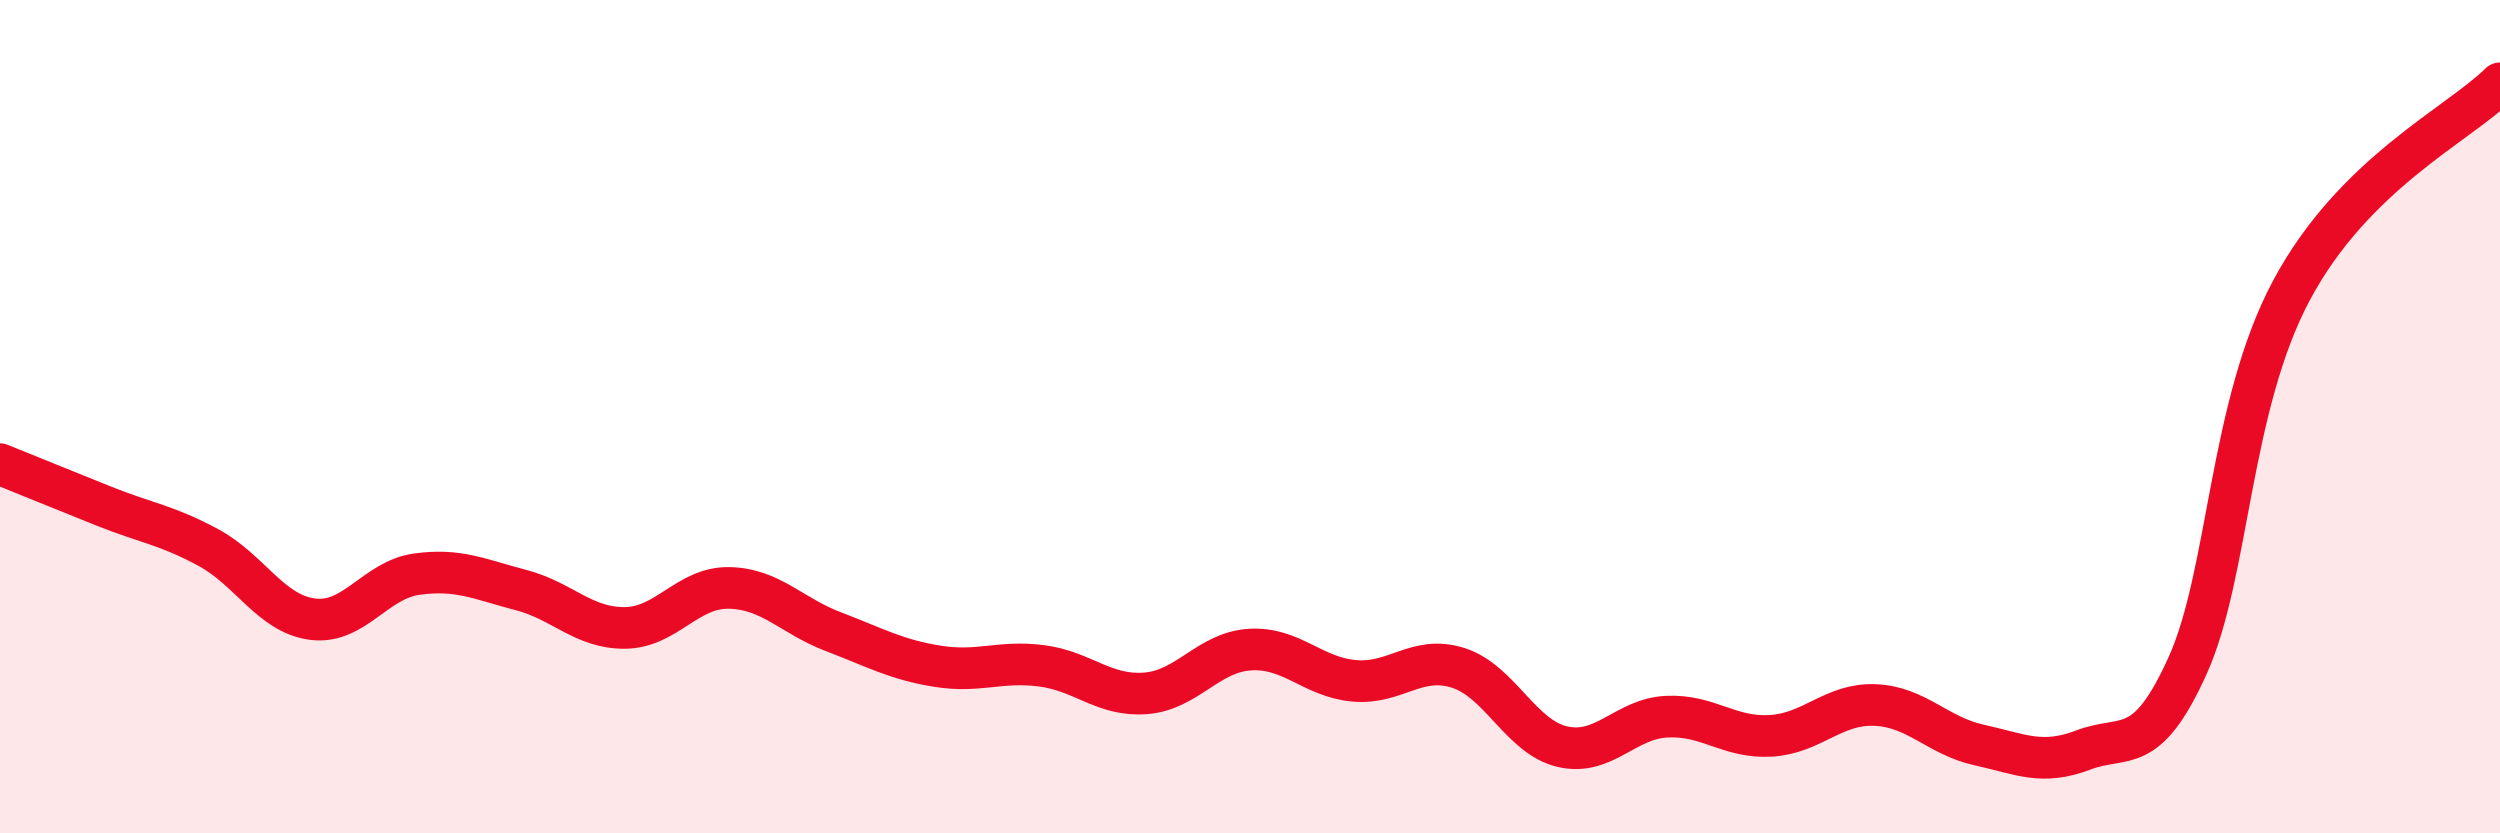 
    <svg width="60" height="20" viewBox="0 0 60 20" xmlns="http://www.w3.org/2000/svg">
      <path
        d="M 0,11.14 C 0.5,11.34 1.5,11.75 2.5,12.15 C 3.5,12.55 4,12.6 5,13.14 C 6,13.68 6.5,14.73 7.5,14.86 C 8.5,14.99 9,13.92 10,13.78 C 11,13.64 11.5,13.9 12.5,14.16 C 13.5,14.42 14,15.08 15,15.07 C 16,15.06 16.5,14.09 17.5,14.11 C 18.5,14.13 19,14.78 20,15.16 C 21,15.54 21.5,15.83 22.5,15.99 C 23.5,16.15 24,15.85 25,15.98 C 26,16.11 26.5,16.72 27.5,16.64 C 28.5,16.56 29,15.65 30,15.59 C 31,15.53 31.5,16.25 32.5,16.34 C 33.5,16.43 34,15.71 35,16.03 C 36,16.35 36.5,17.69 37.5,17.92 C 38.5,18.15 39,17.25 40,17.2 C 41,17.15 41.5,17.72 42.5,17.66 C 43.5,17.6 44,16.88 45,16.92 C 46,16.96 46.5,17.66 47.5,17.88 C 48.5,18.1 49,18.38 50,18 C 51,17.62 51.5,18.19 52.5,15.98 C 53.5,13.77 53.5,9.76 55,6.96 C 56.5,4.16 59,2.99 60,2L60 20L0 20Z"
        fill="#EB0A25"
        opacity="0.1"
        stroke-linecap="round"
        stroke-linejoin="round"
      />
      <path
        d="M 0,11.14 C 0.5,11.34 1.5,11.75 2.5,12.15 C 3.5,12.55 4,12.6 5,13.14 C 6,13.68 6.5,14.73 7.5,14.86 C 8.5,14.99 9,13.92 10,13.78 C 11,13.64 11.5,13.9 12.5,14.16 C 13.5,14.42 14,15.08 15,15.07 C 16,15.06 16.5,14.09 17.5,14.11 C 18.5,14.13 19,14.78 20,15.16 C 21,15.54 21.5,15.83 22.5,15.99 C 23.5,16.15 24,15.85 25,15.98 C 26,16.11 26.5,16.72 27.5,16.64 C 28.5,16.56 29,15.65 30,15.59 C 31,15.53 31.5,16.25 32.5,16.34 C 33.5,16.43 34,15.71 35,16.03 C 36,16.35 36.5,17.69 37.5,17.92 C 38.5,18.15 39,17.25 40,17.2 C 41,17.15 41.5,17.72 42.5,17.66 C 43.5,17.6 44,16.88 45,16.92 C 46,16.96 46.5,17.66 47.5,17.88 C 48.5,18.1 49,18.38 50,18 C 51,17.62 51.5,18.19 52.5,15.98 C 53.5,13.77 53.5,9.76 55,6.96 C 56.5,4.16 59,2.99 60,2"
        stroke="#EB0A25"
        stroke-width="1"
        fill="none"
        stroke-linecap="round"
        stroke-linejoin="round"
      />
    </svg>
  